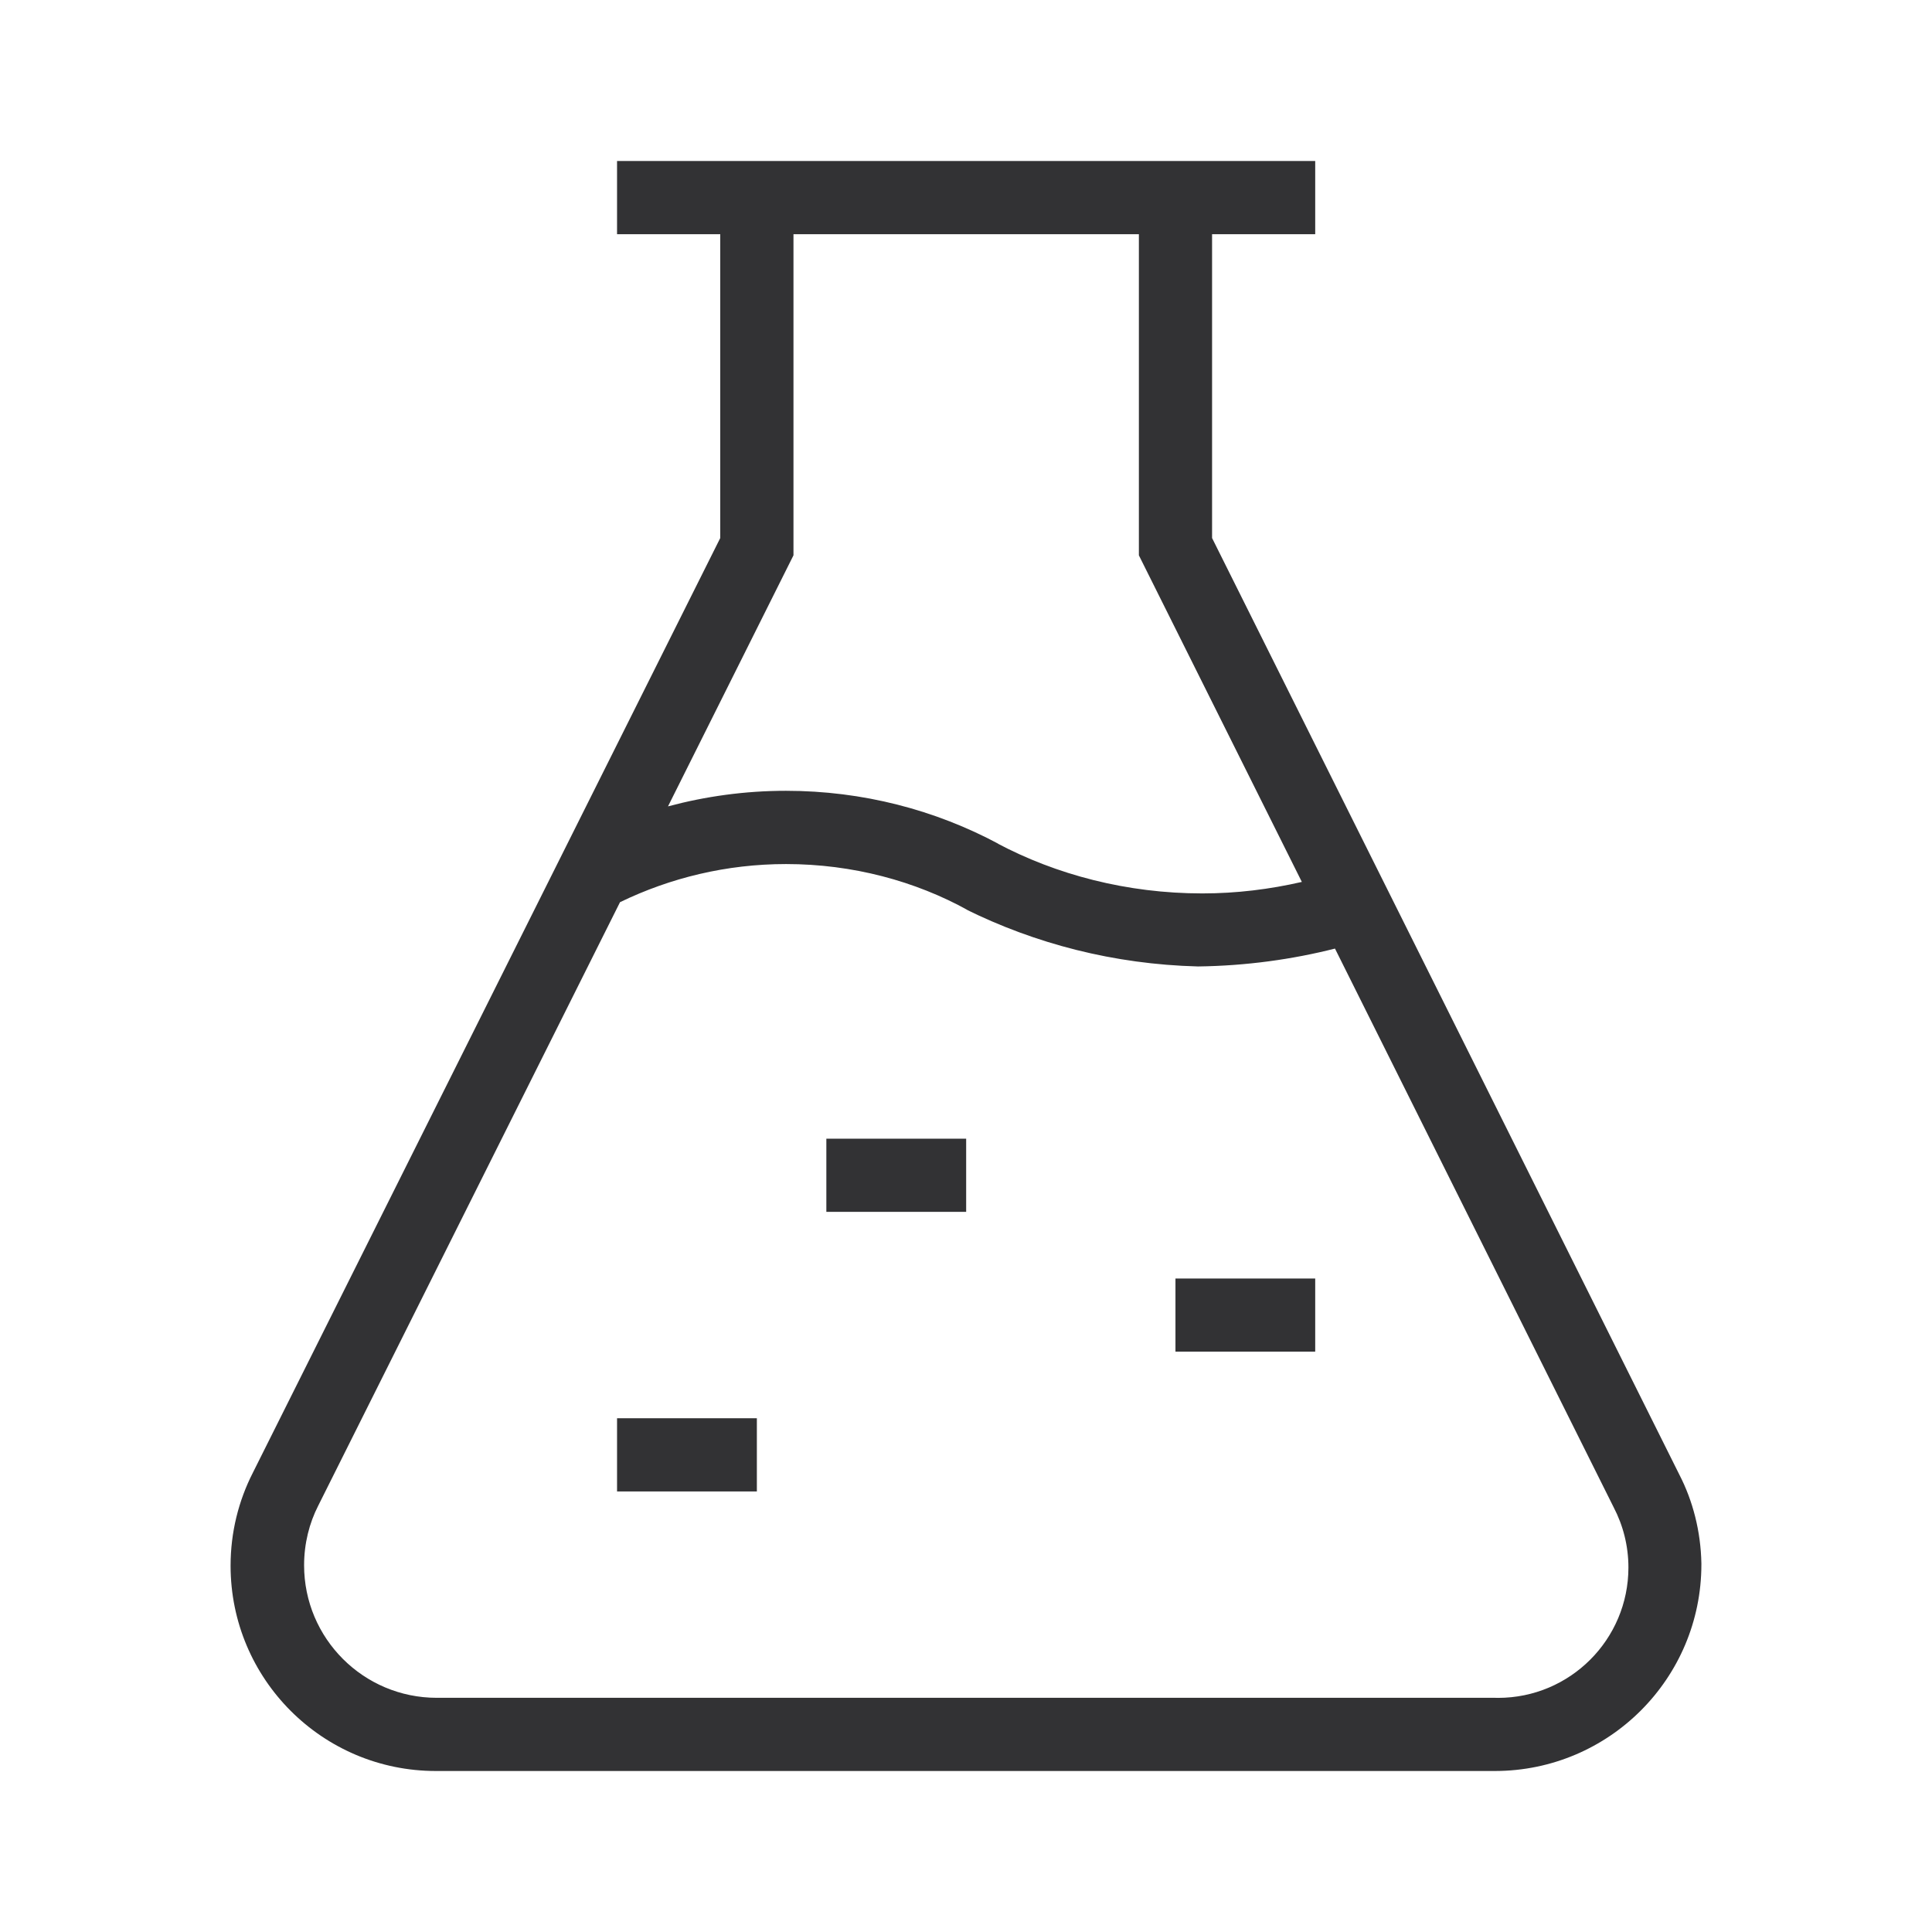 <?xml version="1.0" encoding="UTF-8" standalone="no"?> <svg xmlns:inkscape="http://www.inkscape.org/namespaces/inkscape" xmlns:sodipodi="http://sodipodi.sourceforge.net/DTD/sodipodi-0.dtd" xmlns="http://www.w3.org/2000/svg" xmlns:svg="http://www.w3.org/2000/svg" width="60" height="60" viewBox="0 0 60 60" fill="none" version="1.1" id="svg1"><path d="m 19.163,5 v 2.273 h 3.205 V 16.709 L 7.854,45.734 c -0.443,0.868 -0.693,1.849 -0.693,2.891 0,3.521 2.854,6.375 6.375,6.375 h 0.037 32.863 c 3.537,-0.008 6.402,-2.877 6.402,-6.416 v -0.025 -0.006 c -0.019,-1.003 -0.268,-1.949 -0.682,-2.752 L 37.642,16.709 V 7.273 h 3.203 V 5 H 37.642 22.368 Z m 5.479,2.273 h 10.727 v 9.973 l 5.061,10.143 c -0.995,0.228 -2.026,0.357 -3.09,0.357 -2.339,0 -4.543,-0.58 -6.398,-1.57 l 0.076,0.035 c -1.969,-1.055 -4.221,-1.652 -6.611,-1.652 -1.272,0 -2.502,0.173 -3.662,0.484 L 24.642,17.246 Z M 24.411,26.834 c 2.072,0 4.021,0.532 5.654,1.436 l -0.1,-0.045 c 2.183,1.084 4.627,1.721 7.236,1.789 h 0.012 c 1.49,-0.019 2.93,-0.221 4.246,-0.555 l 8.656,17.354 c 0.291,0.559 0.457,1.193 0.457,1.867 0,2.236 -1.813,4.049 -4.049,4.049 -0.031,0 -0.061,-0.001 -0.088,-0.002 H 13.563 c -2.274,0 -4.119,-1.843 -4.119,-4.117 0,-0.675 0.163,-1.311 0.439,-1.85 L 19.255,28.018 c 1.559,-0.755 3.307,-1.184 5.156,-1.184 z m 1.252,8.529 v 2.273 h 4.342 v -2.273 z m 10.842,4.342 v 2.271 h 4.34 v -2.271 z m -17.342,4.34 v 2.273 h 4.342 v -2.273 z" style="baseline-shift:baseline;display:inline;overflow:visible;vector-effect:none;fill:#323234;enable-background:accumulate;stop-color:#000000;stop-opacity:1" id="path2"></path><defs id="defs1"><clipPath id="clip0_57_9287"><rect width="46.5" height="50" fill="#ffffff" transform="translate(0.75)" id="rect1" x="0" y="0"></rect></clipPath></defs></svg> 